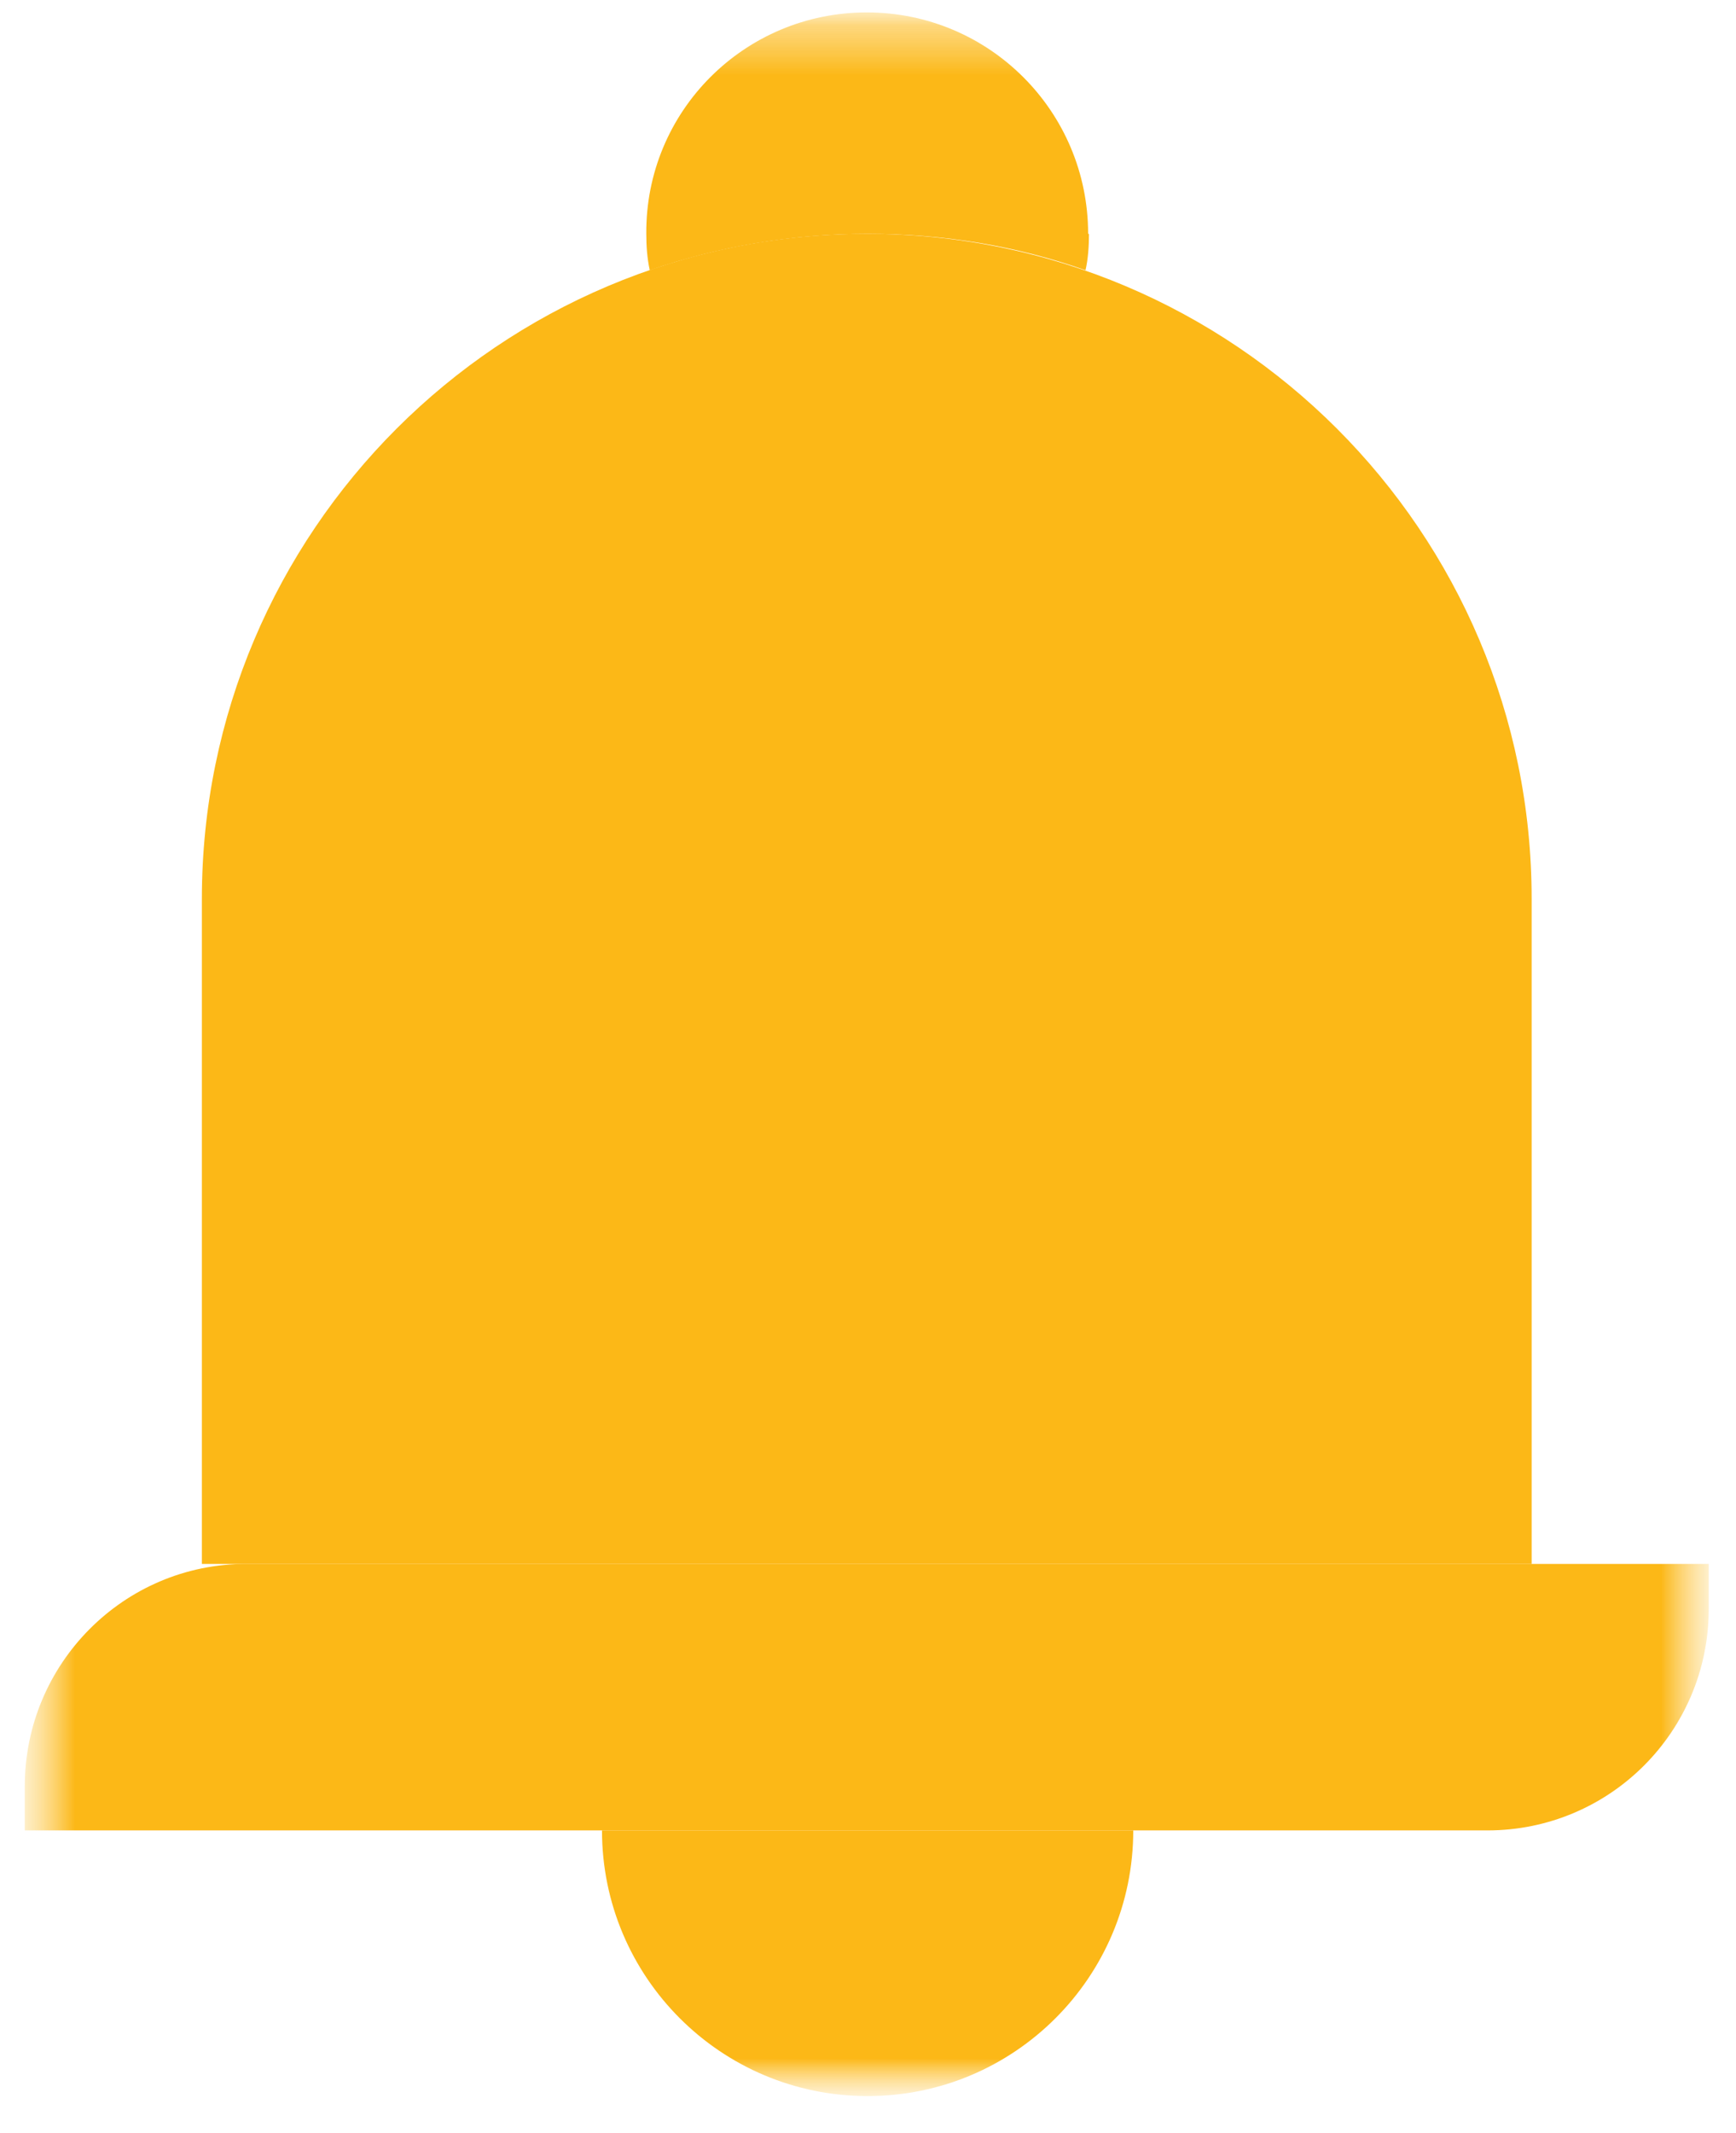 <svg xmlns="http://www.w3.org/2000/svg" width="35" height="43" viewBox="0 0 35 43" fill="none"><mask id="mask0_2636_2359" style="mask-type:luminance" maskUnits="userSpaceOnUse" x="0" y="0" width="35" height="43"><path d="M34.45 0.25H0.5V42.25H34.45V0.25Z" fill="white"></path></mask><g mask="url(#mask0_2636_2359)"><mask id="mask1_2636_2359" style="mask-type:luminance" maskUnits="userSpaceOnUse" x="0" y="0" width="35" height="43"><path d="M34.45 0.25H0.5V42.25H34.45V0.25Z" fill="white"></path></mask><g mask="url(#mask1_2636_2359)"><path d="M34.45 31.523H4.963C2.495 31.523 0.5 33.535 0.5 36.002V36.895H29.988C32.455 36.895 34.45 34.9 34.45 32.432V31.54V31.523Z" fill="#FCB817"></path><path d="M30.88 31.523H4.07V18.117C4.07 10.715 10.072 4.713 17.475 4.713C24.878 4.713 30.88 10.715 30.88 18.117V31.523Z" fill="#FCB817"></path><path d="M22.848 36.895C22.848 39.852 20.45 42.25 17.492 42.25C14.535 42.25 12.137 39.852 12.137 36.895H22.865H22.848Z" fill="#FCB817"></path><path d="M21.955 4.713C21.955 4.957 21.938 5.22 21.885 5.447C20.503 4.957 19.032 4.713 17.492 4.713C15.953 4.713 14.465 4.975 13.1 5.447C13.047 5.202 13.03 4.957 13.03 4.713C13.012 2.245 15.008 0.25 17.475 0.25C19.942 0.25 21.938 2.245 21.938 4.713" fill="#FCB817"></path></g></g></svg>